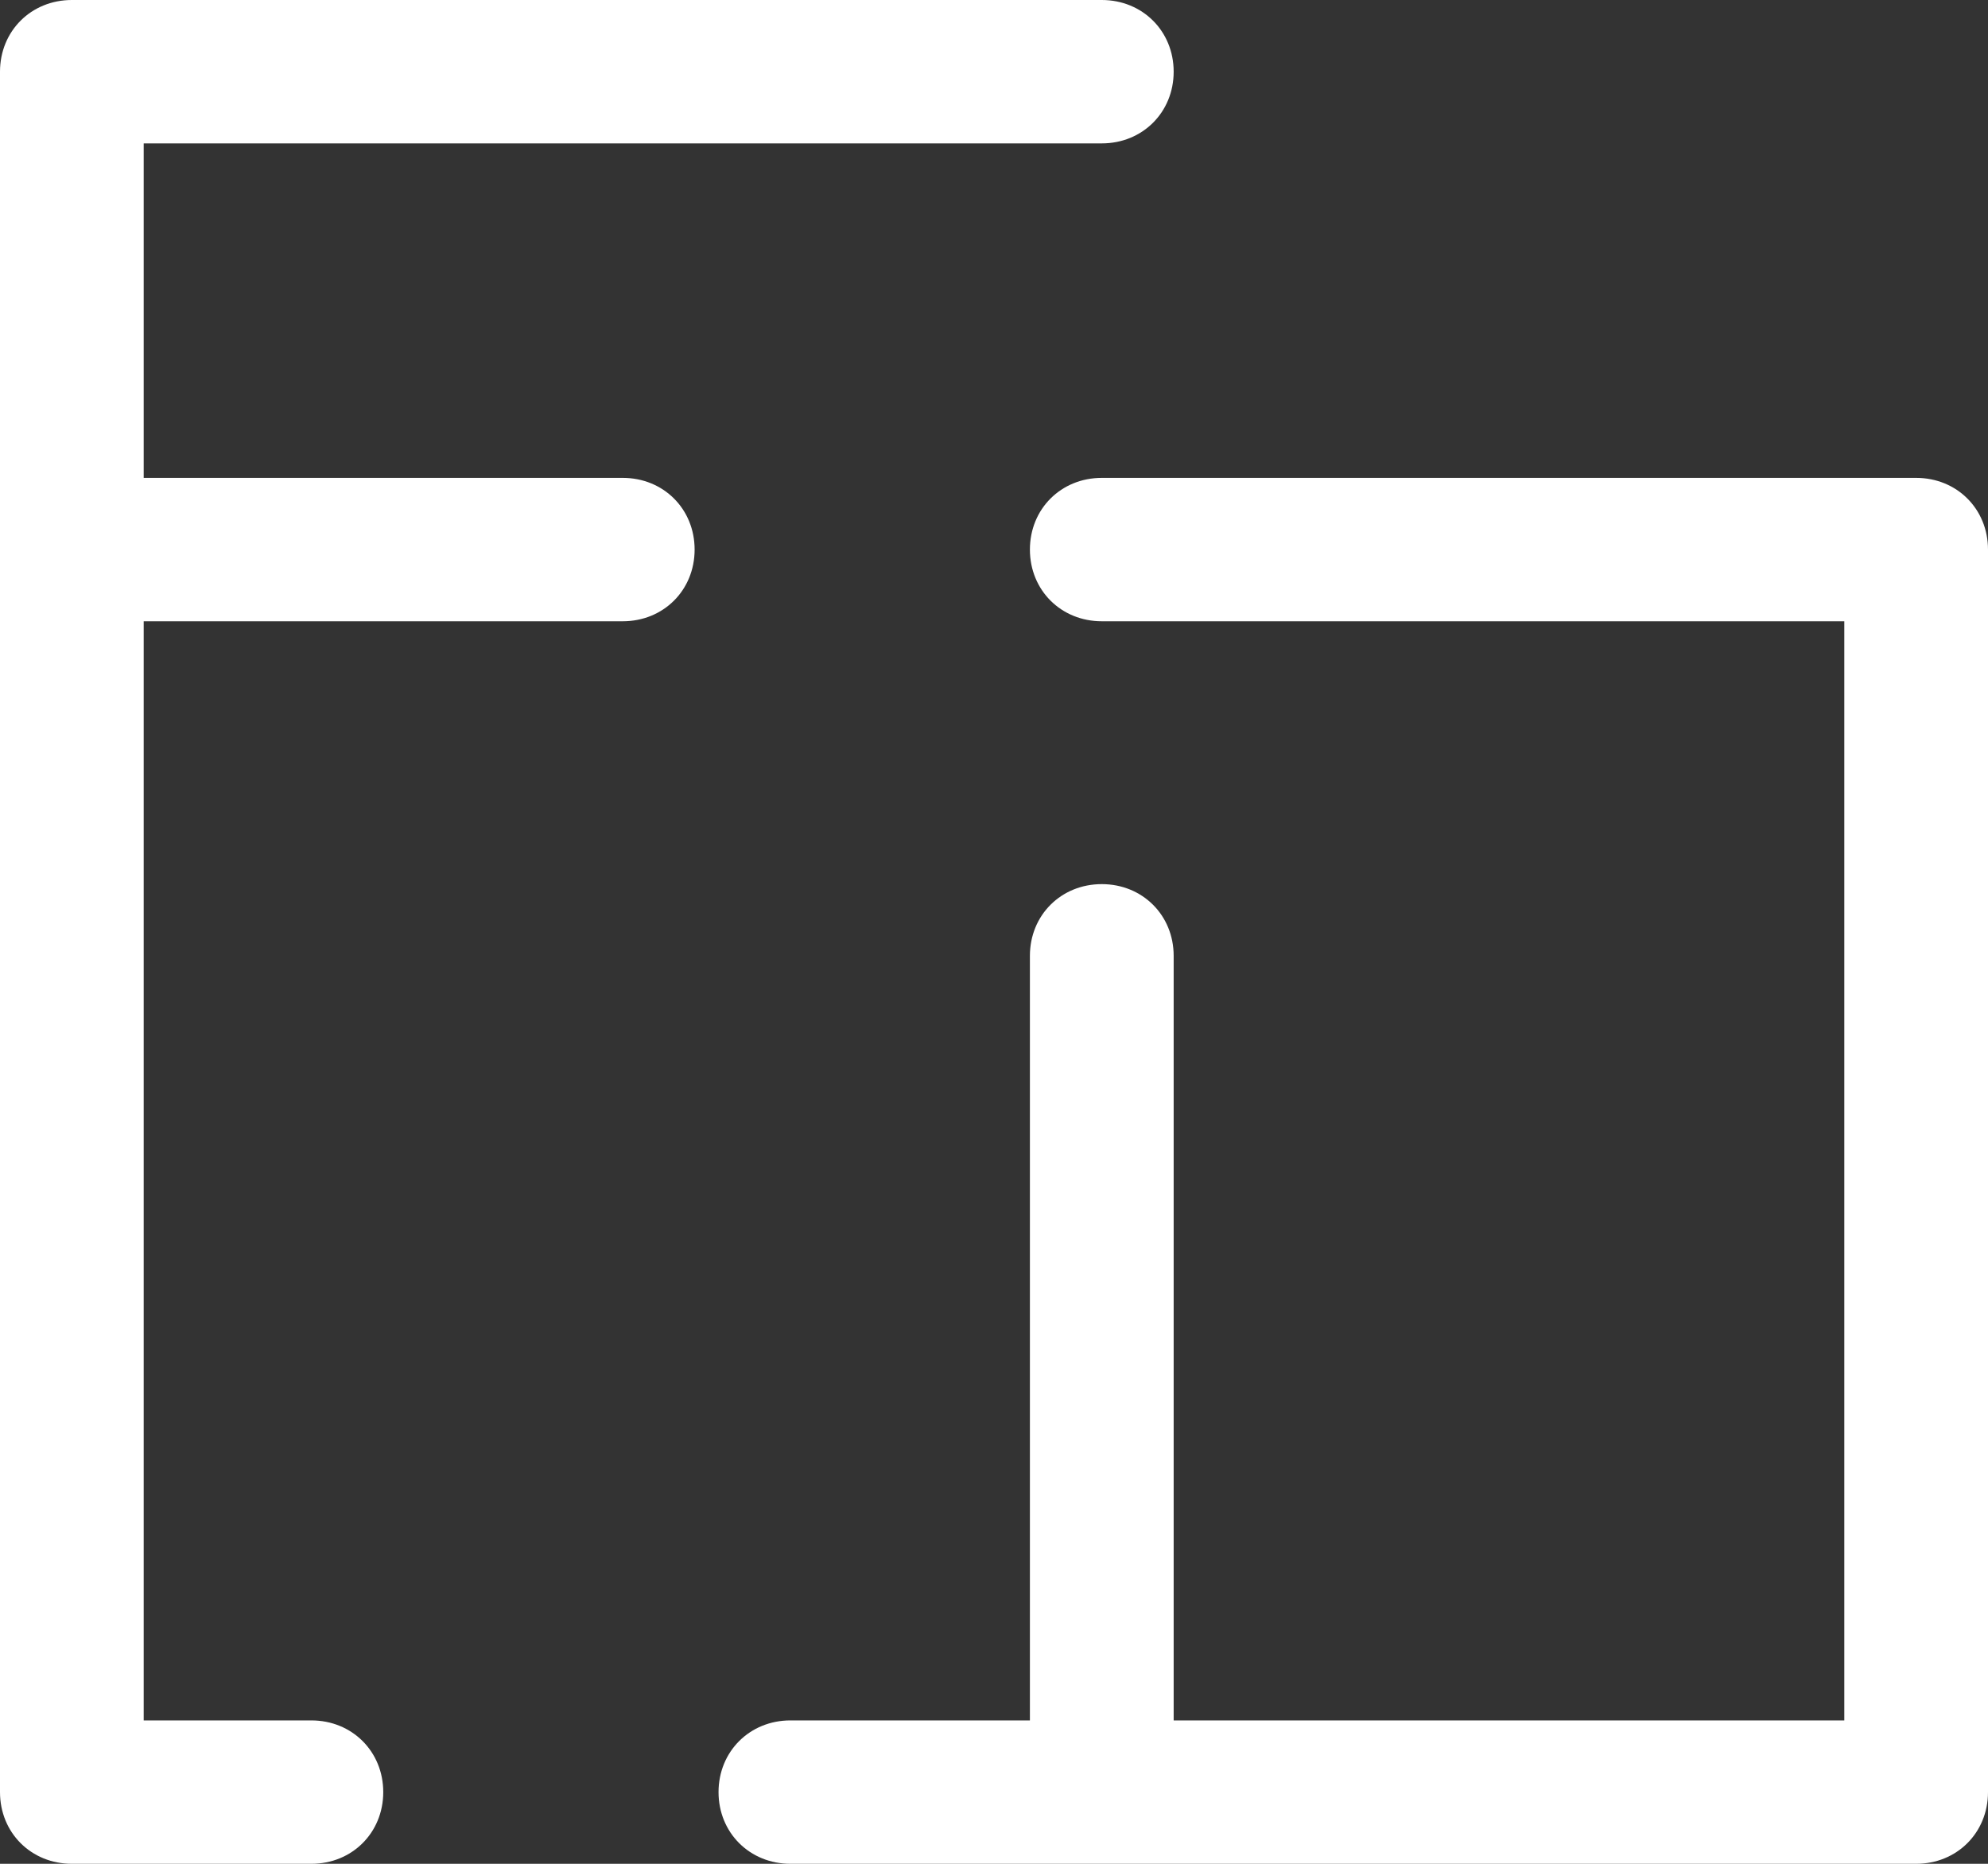 <svg width="32" height="30" viewBox="0 0 32 30" fill="none" xmlns="http://www.w3.org/2000/svg">
<rect x="0" y="0" width="32" height="30" fill="#333333" stroke="none"/>
<path d="M1.157 0C0.501 0 0 0.5 0 1.154V28.846C0 29.5 0.501 30 1.157 30H5.012C5.667 30 6.169 29.5 6.169 28.846C6.169 28.192 5.667 27.692 5.012 27.692H2.313V10H10.024C10.68 10 11.181 9.5 11.181 8.846C11.181 8.192 10.68 7.692 10.024 7.692H2.313V2.308H17.735C18.39 2.308 18.892 1.808 18.892 1.154C18.892 0.5 18.39 0 17.735 0H1.157ZM17.735 7.692C17.079 7.692 16.578 8.192 16.578 8.846C16.578 9.5 17.079 10 17.735 10H29.687V27.692H18.892V15.385C18.892 14.731 18.39 14.231 17.735 14.231C17.079 14.231 16.578 14.731 16.578 15.385V27.692H12.723C12.068 27.692 11.566 28.192 11.566 28.846C11.566 29.5 12.068 30 12.723 30H30.843C31.499 30 32 29.5 32 28.846V8.846C32 8.192 31.499 7.692 30.843 7.692H17.735Z" fill="white"/>
</svg>

